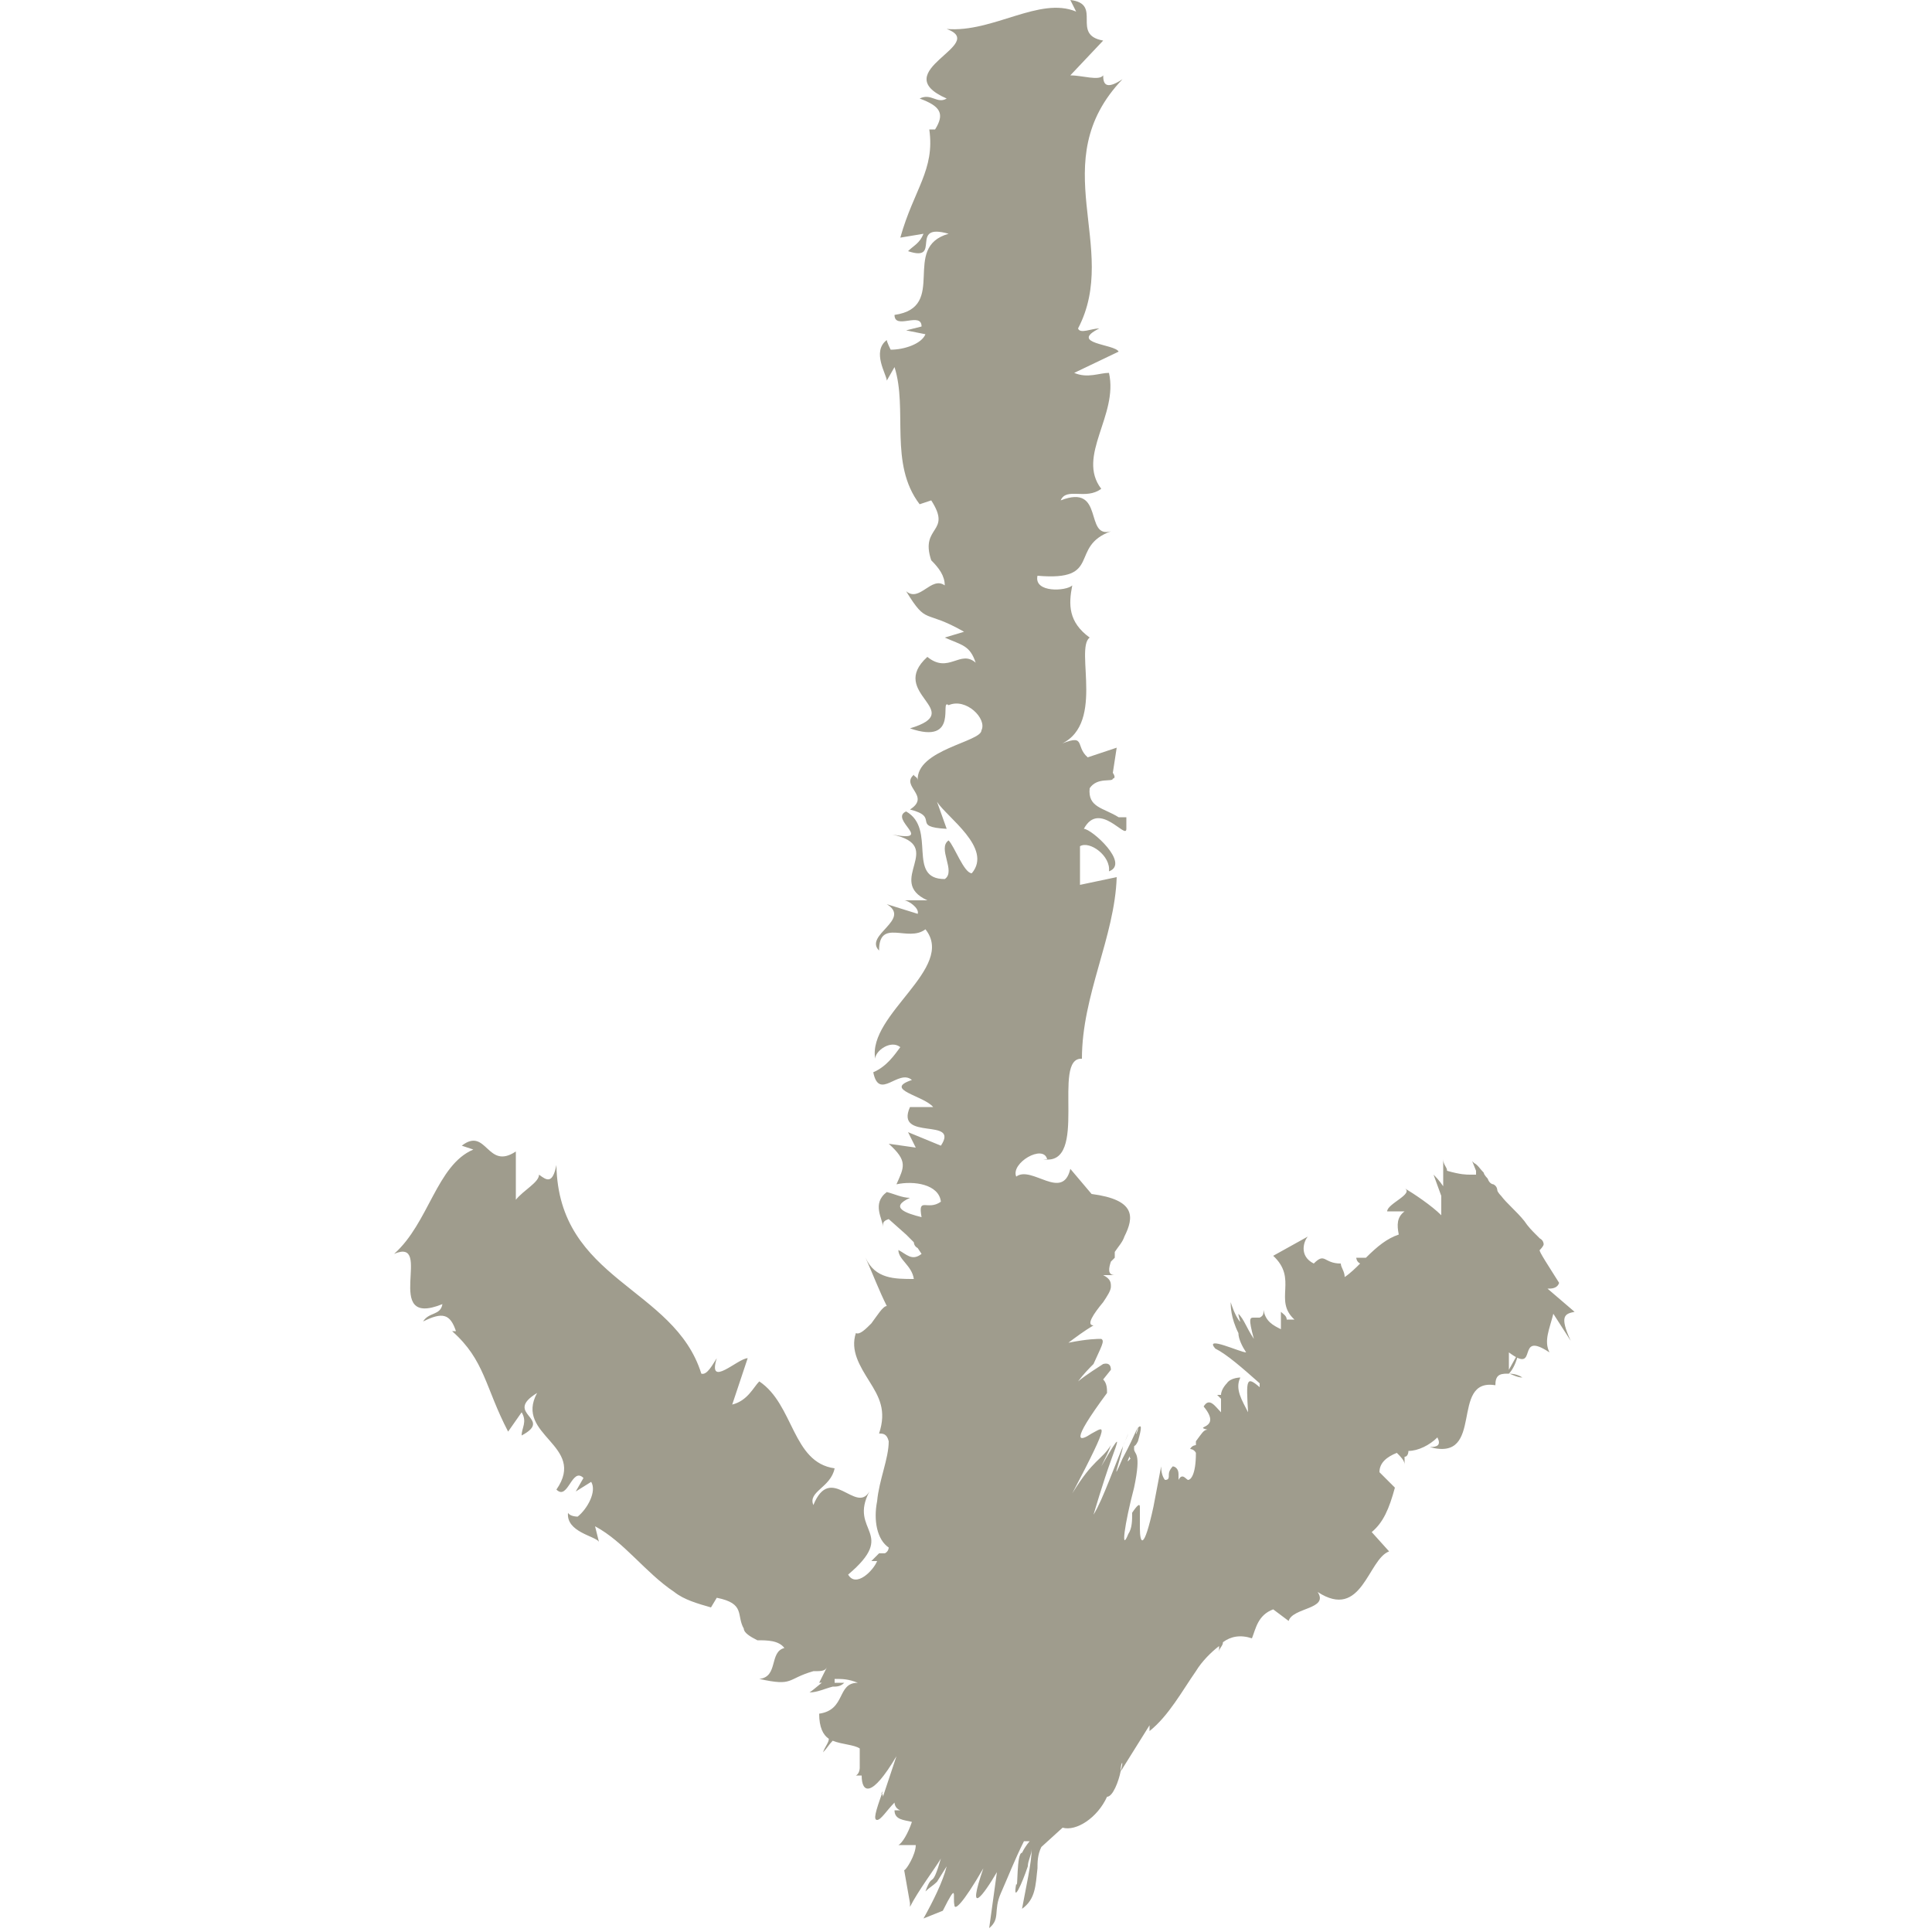 <?xml version="1.0" encoding="UTF-8"?>
<svg id="Layer_1" xmlns="http://www.w3.org/2000/svg" version="1.1" viewBox="0 0 100 100">
  <!-- Generator: Adobe Illustrator 29.1.0, SVG Export Plug-In . SVG Version: 2.1.0 Build 142)  -->
  <defs>
    <style>
      .st0 {
        fill: #9f9c8d;
      }

      .st1 {
        fill: #f1545f;
      }
    </style>
  </defs>
  <path class="st1" d="M214,71.9c-.5.2-1.3.2-2,.3.4.3,1,.2,2-.3Z"/>
  <path class="st0" d="M78.1,70.9v-.9c1.6,1.2.3-1.2,2.1,0-.3-.6,0-1.2.2-2l.9,1.4c-.6-1.3-.3-1.4.2-1.5l-1.4-1.2h0c.2,0,.5,0,.6-.3-.5-.8-1.1-1.7-1-1.7,0,0,.2-.2.2-.3h0s0-.2-.2-.3l-.2-.2c-.2-.2-.4-.4-.6-.7h0c-.4-.5-.9-.9-1.2-1.3h0s-.2-.2-.2-.3h0s0-.2-.2-.3h0s-.2,0-.3-.3c0,0-.2-.2-.2-.3-.2-.2-.3-.4-.5-.5,0,0,.3.3.4.4-.5-.5-.7-.7-.5-.5h0l.2.5v.2h-.3c-.2,0-.5,0-1.2-.2,0-.2-.2-.3-.2-.6v.5h-.2.2v.9c-.2-.3-.4-.5-.5-.6l.4,1.1v1c-.5-.5-1.4-1.1-1.9-1.4.5.3-.9.8-.9,1.2h.9c-.4.3-.4.7-.3,1.2-.6.2-1.1.6-1.7,1.2h-.5s0,.2.2.3c-.2.2-.5.5-.8.7,0-.3-.2-.5-.2-.7-.9,0-.8-.6-1.4,0-.8-.4-.5-1.2-.3-1.4l-1.8,1c1.3,1.2,0,2.3,1.1,3.3h-.4c0-.2-.2-.3-.3-.4v.9c-.4-.2-.8-.4-.9-1,0,.2,0,.3-.2.4h-.3c-.2,0-.3,0,0,1.1-.4-.6-.5-1-.8-1.3,0,.2.2.6,0,.3s-.3-.6-.4-.9c0,.2,0,.8.4,1.6,0,.3.2.7.4,1h0c-.3,0-2.2-.9-1.6-.2.6.3,1.4,1,2.3,1.8v.2c-.7-.6-.7-.4-.6,1.3-.3-.6-.7-1.2-.4-1.8,0,0-.5,0-.7.3,0,0-.3.3-.3.6h-.2c0,0,0,0,.2.2v.7c-.3-.3-.6-.8-.9-.3,1,1.2-.6,1,.2,1.2-.2,0-.3.2-.6.6v.2s-.2,0-.3.2c0,0,.2,0,.3.2,0,1.2-.3,1.4-.4,1.4s-.3-.4-.5,0v-.3c0-.3-.2-.4-.3-.4,0,0-.2.2-.2.4s0,.3-.2.3c0,0-.2-.2-.2-.7l-.4,2.1c-.5,2.3-.7,1.9-.7,1.1v-1.1q0-.3-.4.3c0,.4,0,.8-.2,1.1-.4,1-.2-.5.3-2.4.4-1.9,0-1.7,0-2s0,0,.2-.4c.2-.7.2-.9,0-.7,0,.2,0,0-.2.7-.5,1.3,0,.6-.2,1.2.3-.9-.4.4,0-.5.3-1,.4-1,.3-1.1.2-.7,0,0-.7,1.3-.6,1.4-.2.3,0-.5,0-.2.2-.5.3-.8-.7,1.6-1.3,3.4-1.8,4.2,0,0,.5-1.7.9-2.8.4-1.1.6-1.6-.5.3.2-.4.4-.8.5-1.1-.5.8-.9.7-2,2.5,2.1-4,1.6-3.4,1-3.1-.6.4-1.2.6.8-2.1,0-.2,0-.5-.2-.7l.4-.5q0-.4-.4-.3c-.3.2-.8.5-1.3.9.3-.4.6-.7.8-.9.4-.9.6-1.2.4-1.3-.2,0-.7,0-1.7.2.4-.3.8-.6,1.3-.9-.4,0,0-.6.5-1.2.2-.3.4-.6.4-.8s0-.4-.4-.6h.6c-.4,0-.3-.4-.2-.7l.2-.2h0v-.3c.2-.3.4-.5.5-.8.5-1,.6-1.9-1.7-2.2l-1.1-1.3c-.4,1.7-2-.2-2.8.4-.3-.7,1.4-1.7,1.6-.9h-.2c2.4.4.4-5.3,2-5.2,0-3.3,1.7-6.3,1.8-9.4l-1.9.4v-2c.5-.3,1.6.5,1.5,1.3,1.1-.4-.9-2.2-1.3-2.2.8-1.5,2.2.6,2.2,0v-.6h-.4c-.8-.5-1.6-.5-1.5-1.5.4-.6,1.2-.3,1.2-.5,0,0,.2,0,0-.3l.2-1.3-1.5.5c-.7-.6,0-1.3-1.6-.6,2.6-.9.9-5,1.7-5.6-1.1-.8-1.1-1.7-.9-2.7-.3.3-2,.4-1.8-.5,3.4.3,1.6-1.5,3.8-2.3-1.4.4-.3-2.5-2.6-1.6.3-.7,1.3,0,2.1-.6-1.3-1.7.9-3.8.4-6-.5,0-1.1.3-1.8,0l2.3-1.1c-.2-.4-2.6-.4-1-1.2-.4,0-1,.3-1.1,0,2.2-4.2-1.8-8.6,2.3-12.9-.9.6-1,.2-1-.2-.2.3-1.1,0-1.7,0l1.7-1.8C55.4,1.8,57.1.2,55.4,0l.3.6c-1.9-.8-4.3,1.1-6.7.9,2.2.8-3.2,2.2,0,3.6-.5.3-.8-.3-1.4,0,1.1.4,1.3.8.8,1.6h-.3c.3,2.1-.8,3.1-1.5,5.6l1.2-.2c-.2.5-.5.6-.8.9,1.8.6,0-1.5,2.1-.9-2.5.7,0,3.8-2.8,4.2,0,.8,1.4-.2,1.4.6l-.8.2,1,.2c-.2.5-1.1.8-1.8.8,0,0-.2-.4-.2-.5-.8.6,0,1.8,0,2.1l.4-.7c.7,2.2-.3,5,1.3,7.1l.6-.2c1.1,1.7-.6,1.3,0,3.1h0c.4.4.7.8.7,1.3-.7-.5-1.3.9-2,.3,1.1,1.8.9.9,3,2.1l-1,.3c.9.4,1.3.4,1.6,1.3-.8-.7-1.4.6-2.5-.3-2.1,1.9,2.1,2.8-.9,3.7,2.6.9,1.5-1.6,2-1.2.9-.4,2,.7,1.7,1.3,0,.6-3.4,1-3.3,2.6,0-.2-.2-.2-.2-.3-.7.6.9,1.1-.2,1.8,1.6.4,0,.9,1.9,1l-.5-1.4c.5.8,2.9,2.4,1.8,3.7-.4,0-.9-1.4-1.2-1.7-.6.4.4,1.6-.2,2-2,0-.4-2.6-2-3.5-.9.4,1.5,1.6-.7,1.2,2.8.6-.4,2.4,1.8,3.4h-1.2c.2,0,.8.4.7.7l-1.6-.5c1.3.8-1.2,1.6-.4,2.4,0-1.7,1.5-.4,2.4-1.1,1.6,2-3,4.4-2.6,6.7,0-.4.8-1,1.3-.6-.3.4-.7,1-1.4,1.3.3,1.5,1.3-.2,2,.4-1.5.5.6.8,1.1,1.4h-1.2c-.8,1.8,2.6.5,1.6,2l-1.7-.7.4.8-1.4-.2c1,.9.8,1.2.4,2.1.9-.2,2.2,0,2.3.9-.7.5-1.2-.3-1,.8-.8-.2-1.7-.5-.6-1-.4,0-.8-.2-1.2-.3-.8.6-.2,1.4-.2,1.8,0-.2,0-.3.3-.4l.9.8.4.4s0,.2.2.3l.2.3c-.5.4-.8,0-1.2-.2,0,.5.7.8.8,1.5-1,0-2,0-2.5-1.1.4.9.7,1.7,1.1,2.5-.2,0-.5.5-.8.9-.3.3-.6.6-.8.5-.3.9.2,1.7.7,2.5s.9,1.5.5,2.7c.2,0,.4,0,.5.4,0,.9-.5,2-.6,3.1-.2,1,0,2,.6,2.4,0,0,0,.2-.2.3h0c-.2,0-.2,0-.3,0l-.4.4s.2,0,.3,0c-.2.5-1.1,1.4-1.5.7,2.6-2.2,0-2.2,1.1-4.3-.7,1.2-2-1.5-2.9.7-.3-.7.9-.9,1.1-1.9-2.2-.3-2.1-3.3-3.9-4.5-.3.3-.6,1-1.4,1.2l.8-2.4c-.5,0-2.1,1.6-1.6,0-.2.3-.5.9-.8.8-1.4-4.5-7.4-4.8-7.5-10.8-.2,1-.5.8-.9.5,0,.4-.8.8-1.2,1.3v-2.5c-1.5,1-1.5-1.3-2.8-.3l.6.2c-1.9.8-2.3,3.8-4.1,5.4,2.1-.9-.7,3.9,2.5,2.6-.1.6-.7.4-1,.9,1-.5,1.4-.4,1.7.5h-.2c1.7,1.5,1.7,2.9,2.9,5.2l.7-1c.3.5,0,.8,0,1.2,1.7-.9-1-1.1.8-2.2-1.2,2.2,2.6,2.7,1,5,.6.6.8-1.2,1.4-.6l-.4.7.8-.5c.3.5-.2,1.4-.7,1.8,0,0-.4,0-.5-.2-.1,1,1.4,1.2,1.6,1.5l-.2-.8c1.5.8,2.6,2.4,4.1,3.4h0c.5.4,1.2.6,1.9.8l.3-.5c1.5.3,1,.9,1.4,1.6-.2,0-.4,0-.7,0h.7c0,.2.3.4.7.6h0c.5,0,1.1,0,1.4.4-.8.2-.3,1.5-1.3,1.6,1.8.4,1.4,0,2.8-.4.4,0,.6,0,.7-.2l-.4.8c.2,0,.3,0,.4-.2-.3.2-.6.5-.9.7.4,0,.8-.2,1.2-.3v.3-.3c.2,0,.4,0,.6-.2-.2,0-.4,0-.5,0v-.2c.4,0,.7,0,1.2.2-1.1,0-.6,1.4-2,1.6,0,.7.2,1.1.5,1.3,0,.2-.2.4-.3.7.2-.2.3-.4.5-.6.5.2,1.1.2,1.4.4v1c0,0,0,.3-.2.4,0,0,.2,0,.3,0,0,.9.5,1.2,1.8-1l-.7,2.1c0-.3-.2,0,0-.3-.4,1.1-.5,1.5-.3,1.5s.5-.5.9-.9h0s0,.3.3.4h-.3c0,.5.5.5.9.6-.2.6-.5,1.1-.7,1.2h.9c0,.5-.5,1.3-.6,1.3l.3,1.7v.2c.4-.8,1.3-2,1.6-2.5-.5,1.7-.4.6-.8,1.7.2-.2.4-.3.6-.5l.5-.8c-.2.8-.7,1.8-1.2,2.7l1-.4c.8-1.6.5-.7.6-.3h0c0,.3.4,0,1.5-1.9-.9,2.6,0,1.4.7.2l-.4,2.9c.6-.5.2-.9.6-1.8.4-.9.7-1.7,1.2-2.7h.3s-.2.2-.4.6c-.3,0-.2,2-.3,1.6-.2,1.1.3,0,.6-.9,0-.3.2-.6.2-.9,0,.7-.3,2-.5,3.1.7-.5.7-1.2.8-2.1,0-.3,0-.7.2-1.1l1.1-1c.7.2,1.8-.5,2.3-1.6.3,0,.6-.8.7-1.3,0-.5.2-.7,0,0l1.5-2.4v.3c1-.8,1.7-2.1,2.4-3.1.3-.5.8-1,1.2-1.3v.3c0-.2.2-.3.2-.5.4-.3.9-.4,1.5-.2.2-.5.3-1.2,1.1-1.5l.8.6c.2-.7,2.1-.6,1.5-1.5,2.3,1.5,2.6-1.7,3.7-2.1l-.9-1c.6-.5.9-1.2,1.2-2.3l-.8-.8c0-.5.4-.8.9-1,.2.2.4.4.4.6v-.4c.2,0,.2-.3.2-.3h0c.5,0,1.1-.3,1.5-.7.2.4,0,.5-.4.5,2.9.8,1-3.6,3.4-3.2,0-.5.2-.6.6-.6h0c.2,0,.5,0,.8.2-.3,0-.6-.2-.7-.2.2-.2.4-.6.5-1.1"/>
</svg>